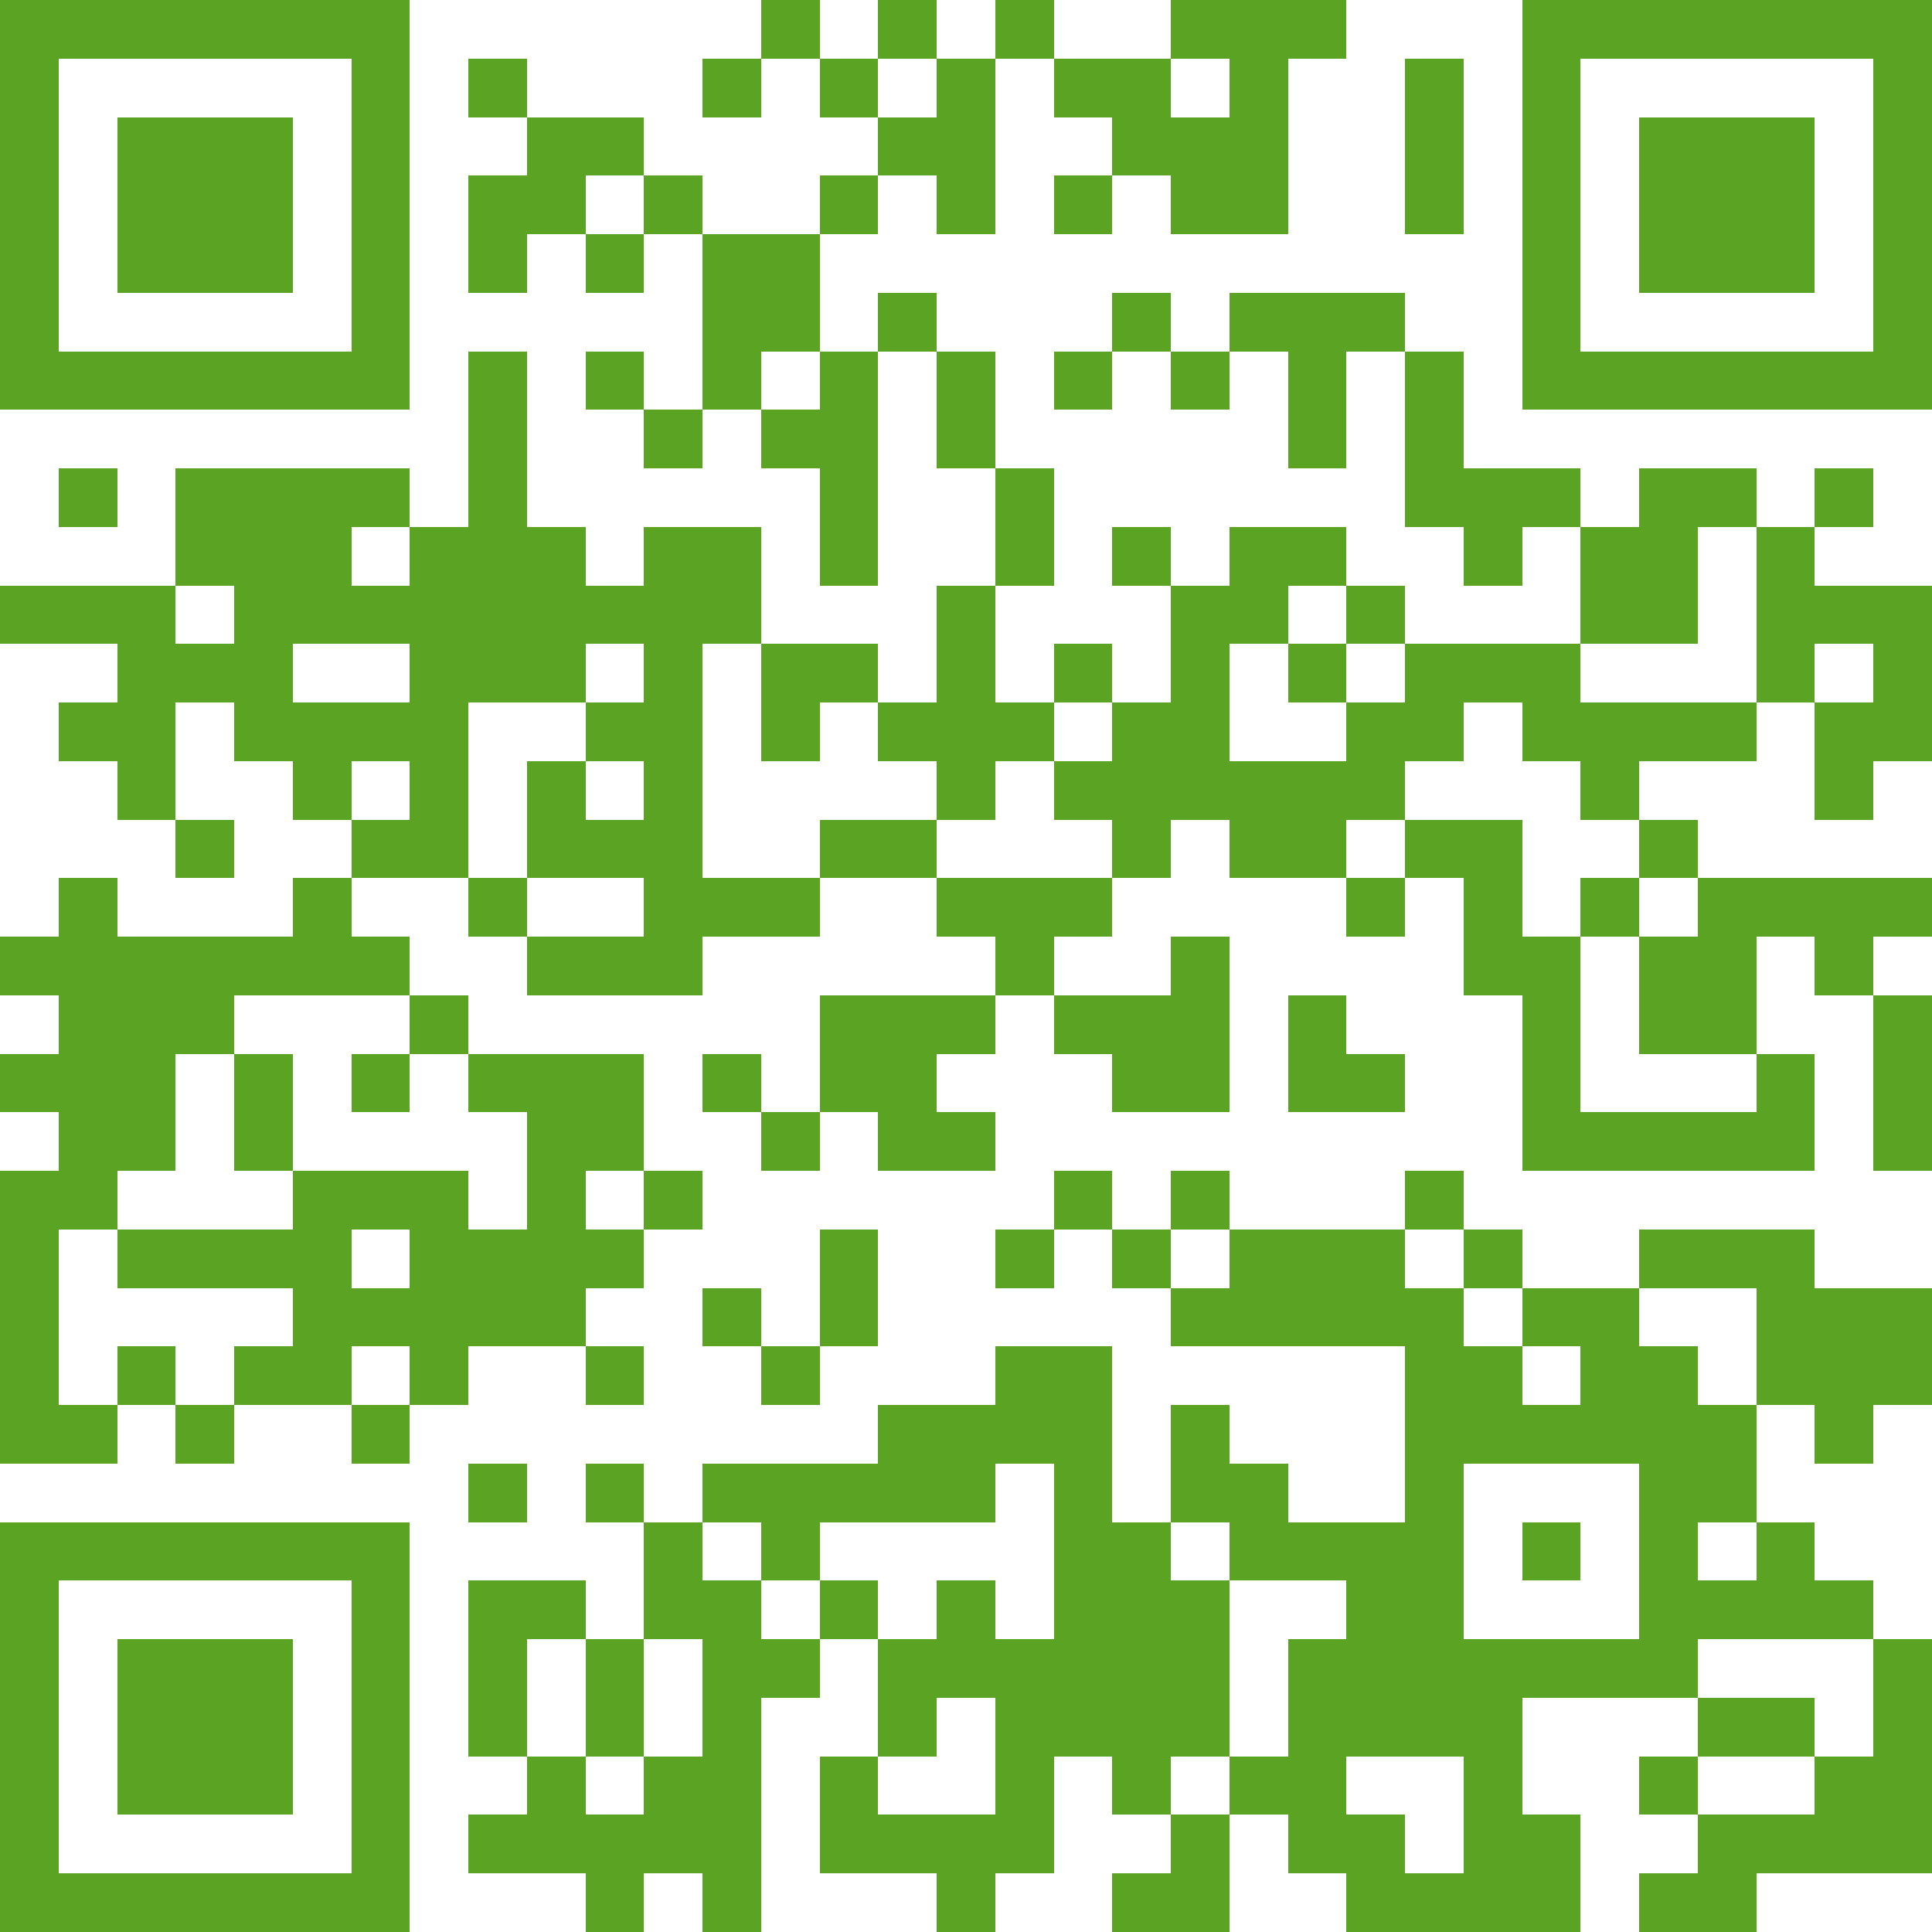 <svg version="1.1" baseProfile="full" shape-rendering="crispEdges" width="330" height="330" xmlns="http://www.w3.org/2000/svg" xmlns:xlink="http://www.w3.org/1999/xlink"><rect x="0" y="0" width="330" height="330" fill="#FFFFFF" />
<rect x="0" y="0" width="70" height="10" fill="#5BA323" />
<rect x="130" y="0" width="10" height="10" fill="#5BA323" />
<rect x="150" y="0" width="10" height="10" fill="#5BA323" />
<rect x="170" y="0" width="10" height="10" fill="#5BA323" />
<rect x="200" y="0" width="30" height="10" fill="#5BA323" />
<rect x="260" y="0" width="70" height="10" fill="#5BA323" />
<rect x="0" y="10" width="10" height="50" fill="#5BA323" />
<rect x="60" y="10" width="10" height="50" fill="#5BA323" />
<rect x="80" y="10" width="10" height="10" fill="#5BA323" />
<rect x="120" y="10" width="10" height="10" fill="#5BA323" />
<rect x="140" y="10" width="10" height="10" fill="#5BA323" />
<rect x="160" y="10" width="10" height="10" fill="#5BA323" />
<rect x="180" y="10" width="20" height="10" fill="#5BA323" />
<rect x="210" y="10" width="10" height="10" fill="#5BA323" />
<rect x="240" y="10" width="10" height="30" fill="#5BA323" />
<rect x="260" y="10" width="10" height="50" fill="#5BA323" />
<rect x="320" y="10" width="10" height="50" fill="#5BA323" />
<rect x="20" y="20" width="30" height="30" fill="#5BA323" />
<rect x="90" y="20" width="20" height="10" fill="#5BA323" />
<rect x="150" y="20" width="20" height="10" fill="#5BA323" />
<rect x="190" y="20" width="30" height="10" fill="#5BA323" />
<rect x="280" y="20" width="30" height="30" fill="#5BA323" />
<rect x="80" y="30" width="20" height="10" fill="#5BA323" />
<rect x="110" y="30" width="10" height="10" fill="#5BA323" />
<rect x="140" y="30" width="10" height="10" fill="#5BA323" />
<rect x="160" y="30" width="10" height="10" fill="#5BA323" />
<rect x="180" y="30" width="10" height="10" fill="#5BA323" />
<rect x="200" y="30" width="20" height="10" fill="#5BA323" />
<rect x="80" y="40" width="10" height="10" fill="#5BA323" />
<rect x="100" y="40" width="10" height="10" fill="#5BA323" />
<rect x="120" y="40" width="20" height="20" fill="#5BA323" />
<rect x="150" y="50" width="10" height="10" fill="#5BA323" />
<rect x="190" y="50" width="10" height="10" fill="#5BA323" />
<rect x="210" y="50" width="30" height="10" fill="#5BA323" />
<rect x="0" y="60" width="70" height="10" fill="#5BA323" />
<rect x="80" y="60" width="10" height="30" fill="#5BA323" />
<rect x="100" y="60" width="10" height="10" fill="#5BA323" />
<rect x="120" y="60" width="10" height="10" fill="#5BA323" />
<rect x="140" y="60" width="10" height="10" fill="#5BA323" />
<rect x="160" y="60" width="10" height="20" fill="#5BA323" />
<rect x="180" y="60" width="10" height="10" fill="#5BA323" />
<rect x="200" y="60" width="10" height="10" fill="#5BA323" />
<rect x="220" y="60" width="10" height="20" fill="#5BA323" />
<rect x="240" y="60" width="10" height="20" fill="#5BA323" />
<rect x="260" y="60" width="70" height="10" fill="#5BA323" />
<rect x="110" y="70" width="10" height="10" fill="#5BA323" />
<rect x="130" y="70" width="20" height="10" fill="#5BA323" />
<rect x="10" y="80" width="10" height="10" fill="#5BA323" />
<rect x="30" y="80" width="40" height="10" fill="#5BA323" />
<rect x="140" y="80" width="10" height="20" fill="#5BA323" />
<rect x="170" y="80" width="10" height="20" fill="#5BA323" />
<rect x="240" y="80" width="30" height="10" fill="#5BA323" />
<rect x="280" y="80" width="20" height="10" fill="#5BA323" />
<rect x="310" y="80" width="10" height="10" fill="#5BA323" />
<rect x="30" y="90" width="30" height="10" fill="#5BA323" />
<rect x="70" y="90" width="30" height="10" fill="#5BA323" />
<rect x="110" y="90" width="20" height="10" fill="#5BA323" />
<rect x="190" y="90" width="10" height="10" fill="#5BA323" />
<rect x="210" y="90" width="20" height="10" fill="#5BA323" />
<rect x="250" y="90" width="10" height="10" fill="#5BA323" />
<rect x="270" y="90" width="20" height="20" fill="#5BA323" />
<rect x="300" y="90" width="10" height="10" fill="#5BA323" />
<rect x="0" y="100" width="30" height="10" fill="#5BA323" />
<rect x="40" y="100" width="90" height="10" fill="#5BA323" />
<rect x="160" y="100" width="10" height="20" fill="#5BA323" />
<rect x="200" y="100" width="20" height="10" fill="#5BA323" />
<rect x="230" y="100" width="10" height="10" fill="#5BA323" />
<rect x="300" y="100" width="30" height="10" fill="#5BA323" />
<rect x="20" y="110" width="30" height="10" fill="#5BA323" />
<rect x="70" y="110" width="30" height="10" fill="#5BA323" />
<rect x="110" y="110" width="10" height="10" fill="#5BA323" />
<rect x="130" y="110" width="20" height="10" fill="#5BA323" />
<rect x="180" y="110" width="10" height="10" fill="#5BA323" />
<rect x="200" y="110" width="10" height="10" fill="#5BA323" />
<rect x="220" y="110" width="10" height="10" fill="#5BA323" />
<rect x="240" y="110" width="30" height="10" fill="#5BA323" />
<rect x="300" y="110" width="10" height="10" fill="#5BA323" />
<rect x="320" y="110" width="10" height="10" fill="#5BA323" />
<rect x="10" y="120" width="20" height="10" fill="#5BA323" />
<rect x="40" y="120" width="40" height="10" fill="#5BA323" />
<rect x="100" y="120" width="20" height="10" fill="#5BA323" />
<rect x="130" y="120" width="10" height="10" fill="#5BA323" />
<rect x="150" y="120" width="30" height="10" fill="#5BA323" />
<rect x="190" y="120" width="20" height="10" fill="#5BA323" />
<rect x="230" y="120" width="20" height="10" fill="#5BA323" />
<rect x="260" y="120" width="40" height="10" fill="#5BA323" />
<rect x="310" y="120" width="20" height="10" fill="#5BA323" />
<rect x="20" y="130" width="10" height="10" fill="#5BA323" />
<rect x="50" y="130" width="10" height="10" fill="#5BA323" />
<rect x="70" y="130" width="10" height="10" fill="#5BA323" />
<rect x="90" y="130" width="10" height="10" fill="#5BA323" />
<rect x="110" y="130" width="10" height="10" fill="#5BA323" />
<rect x="160" y="130" width="10" height="10" fill="#5BA323" />
<rect x="180" y="130" width="60" height="10" fill="#5BA323" />
<rect x="270" y="130" width="10" height="10" fill="#5BA323" />
<rect x="310" y="130" width="10" height="10" fill="#5BA323" />
<rect x="30" y="140" width="10" height="10" fill="#5BA323" />
<rect x="60" y="140" width="20" height="10" fill="#5BA323" />
<rect x="90" y="140" width="30" height="10" fill="#5BA323" />
<rect x="140" y="140" width="20" height="10" fill="#5BA323" />
<rect x="190" y="140" width="10" height="10" fill="#5BA323" />
<rect x="210" y="140" width="20" height="10" fill="#5BA323" />
<rect x="240" y="140" width="20" height="10" fill="#5BA323" />
<rect x="280" y="140" width="10" height="10" fill="#5BA323" />
<rect x="10" y="150" width="10" height="10" fill="#5BA323" />
<rect x="50" y="150" width="10" height="10" fill="#5BA323" />
<rect x="80" y="150" width="10" height="10" fill="#5BA323" />
<rect x="110" y="150" width="30" height="10" fill="#5BA323" />
<rect x="160" y="150" width="30" height="10" fill="#5BA323" />
<rect x="230" y="150" width="10" height="10" fill="#5BA323" />
<rect x="250" y="150" width="10" height="10" fill="#5BA323" />
<rect x="270" y="150" width="10" height="10" fill="#5BA323" />
<rect x="290" y="150" width="40" height="10" fill="#5BA323" />
<rect x="0" y="160" width="70" height="10" fill="#5BA323" />
<rect x="90" y="160" width="30" height="10" fill="#5BA323" />
<rect x="170" y="160" width="10" height="10" fill="#5BA323" />
<rect x="200" y="160" width="10" height="10" fill="#5BA323" />
<rect x="250" y="160" width="20" height="10" fill="#5BA323" />
<rect x="280" y="160" width="20" height="20" fill="#5BA323" />
<rect x="310" y="160" width="10" height="10" fill="#5BA323" />
<rect x="10" y="170" width="30" height="10" fill="#5BA323" />
<rect x="70" y="170" width="10" height="10" fill="#5BA323" />
<rect x="140" y="170" width="30" height="10" fill="#5BA323" />
<rect x="180" y="170" width="30" height="10" fill="#5BA323" />
<rect x="220" y="170" width="10" height="10" fill="#5BA323" />
<rect x="260" y="170" width="10" height="20" fill="#5BA323" />
<rect x="320" y="170" width="10" height="30" fill="#5BA323" />
<rect x="0" y="180" width="30" height="10" fill="#5BA323" />
<rect x="40" y="180" width="10" height="20" fill="#5BA323" />
<rect x="60" y="180" width="10" height="10" fill="#5BA323" />
<rect x="80" y="180" width="30" height="10" fill="#5BA323" />
<rect x="120" y="180" width="10" height="10" fill="#5BA323" />
<rect x="140" y="180" width="20" height="10" fill="#5BA323" />
<rect x="190" y="180" width="20" height="10" fill="#5BA323" />
<rect x="220" y="180" width="20" height="10" fill="#5BA323" />
<rect x="300" y="180" width="10" height="10" fill="#5BA323" />
<rect x="10" y="190" width="20" height="10" fill="#5BA323" />
<rect x="90" y="190" width="20" height="10" fill="#5BA323" />
<rect x="130" y="190" width="10" height="10" fill="#5BA323" />
<rect x="150" y="190" width="20" height="10" fill="#5BA323" />
<rect x="260" y="190" width="50" height="10" fill="#5BA323" />
<rect x="0" y="200" width="20" height="10" fill="#5BA323" />
<rect x="50" y="200" width="30" height="10" fill="#5BA323" />
<rect x="90" y="200" width="10" height="10" fill="#5BA323" />
<rect x="110" y="200" width="10" height="10" fill="#5BA323" />
<rect x="180" y="200" width="10" height="10" fill="#5BA323" />
<rect x="200" y="200" width="10" height="10" fill="#5BA323" />
<rect x="240" y="200" width="10" height="10" fill="#5BA323" />
<rect x="0" y="210" width="10" height="30" fill="#5BA323" />
<rect x="20" y="210" width="40" height="10" fill="#5BA323" />
<rect x="70" y="210" width="40" height="10" fill="#5BA323" />
<rect x="140" y="210" width="10" height="20" fill="#5BA323" />
<rect x="170" y="210" width="10" height="10" fill="#5BA323" />
<rect x="190" y="210" width="10" height="10" fill="#5BA323" />
<rect x="210" y="210" width="30" height="10" fill="#5BA323" />
<rect x="250" y="210" width="10" height="10" fill="#5BA323" />
<rect x="280" y="210" width="30" height="10" fill="#5BA323" />
<rect x="50" y="220" width="50" height="10" fill="#5BA323" />
<rect x="120" y="220" width="10" height="10" fill="#5BA323" />
<rect x="200" y="220" width="50" height="10" fill="#5BA323" />
<rect x="260" y="220" width="20" height="10" fill="#5BA323" />
<rect x="300" y="220" width="30" height="20" fill="#5BA323" />
<rect x="20" y="230" width="10" height="10" fill="#5BA323" />
<rect x="40" y="230" width="20" height="10" fill="#5BA323" />
<rect x="70" y="230" width="10" height="10" fill="#5BA323" />
<rect x="100" y="230" width="10" height="10" fill="#5BA323" />
<rect x="130" y="230" width="10" height="10" fill="#5BA323" />
<rect x="170" y="230" width="20" height="10" fill="#5BA323" />
<rect x="240" y="230" width="20" height="10" fill="#5BA323" />
<rect x="270" y="230" width="20" height="10" fill="#5BA323" />
<rect x="0" y="240" width="20" height="10" fill="#5BA323" />
<rect x="30" y="240" width="10" height="10" fill="#5BA323" />
<rect x="60" y="240" width="10" height="10" fill="#5BA323" />
<rect x="150" y="240" width="40" height="10" fill="#5BA323" />
<rect x="200" y="240" width="10" height="10" fill="#5BA323" />
<rect x="240" y="240" width="60" height="10" fill="#5BA323" />
<rect x="310" y="240" width="10" height="10" fill="#5BA323" />
<rect x="80" y="250" width="10" height="10" fill="#5BA323" />
<rect x="100" y="250" width="10" height="10" fill="#5BA323" />
<rect x="120" y="250" width="50" height="10" fill="#5BA323" />
<rect x="180" y="250" width="10" height="10" fill="#5BA323" />
<rect x="200" y="250" width="20" height="10" fill="#5BA323" />
<rect x="240" y="250" width="10" height="10" fill="#5BA323" />
<rect x="280" y="250" width="20" height="10" fill="#5BA323" />
<rect x="0" y="260" width="70" height="10" fill="#5BA323" />
<rect x="110" y="260" width="10" height="10" fill="#5BA323" />
<rect x="130" y="260" width="10" height="10" fill="#5BA323" />
<rect x="180" y="260" width="20" height="10" fill="#5BA323" />
<rect x="210" y="260" width="40" height="10" fill="#5BA323" />
<rect x="260" y="260" width="10" height="10" fill="#5BA323" />
<rect x="280" y="260" width="10" height="10" fill="#5BA323" />
<rect x="300" y="260" width="10" height="10" fill="#5BA323" />
<rect x="0" y="270" width="10" height="50" fill="#5BA323" />
<rect x="60" y="270" width="10" height="50" fill="#5BA323" />
<rect x="80" y="270" width="20" height="10" fill="#5BA323" />
<rect x="110" y="270" width="20" height="10" fill="#5BA323" />
<rect x="140" y="270" width="10" height="10" fill="#5BA323" />
<rect x="160" y="270" width="10" height="10" fill="#5BA323" />
<rect x="180" y="270" width="30" height="10" fill="#5BA323" />
<rect x="230" y="270" width="20" height="10" fill="#5BA323" />
<rect x="280" y="270" width="40" height="10" fill="#5BA323" />
<rect x="20" y="280" width="30" height="30" fill="#5BA323" />
<rect x="80" y="280" width="10" height="20" fill="#5BA323" />
<rect x="100" y="280" width="10" height="20" fill="#5BA323" />
<rect x="120" y="280" width="20" height="10" fill="#5BA323" />
<rect x="150" y="280" width="60" height="10" fill="#5BA323" />
<rect x="220" y="280" width="70" height="10" fill="#5BA323" />
<rect x="320" y="280" width="10" height="20" fill="#5BA323" />
<rect x="120" y="290" width="10" height="10" fill="#5BA323" />
<rect x="150" y="290" width="10" height="10" fill="#5BA323" />
<rect x="170" y="290" width="40" height="10" fill="#5BA323" />
<rect x="220" y="290" width="40" height="10" fill="#5BA323" />
<rect x="290" y="290" width="20" height="10" fill="#5BA323" />
<rect x="90" y="300" width="10" height="10" fill="#5BA323" />
<rect x="110" y="300" width="20" height="10" fill="#5BA323" />
<rect x="140" y="300" width="10" height="10" fill="#5BA323" />
<rect x="170" y="300" width="10" height="10" fill="#5BA323" />
<rect x="190" y="300" width="10" height="10" fill="#5BA323" />
<rect x="210" y="300" width="20" height="10" fill="#5BA323" />
<rect x="250" y="300" width="10" height="10" fill="#5BA323" />
<rect x="280" y="300" width="10" height="10" fill="#5BA323" />
<rect x="310" y="300" width="20" height="10" fill="#5BA323" />
<rect x="80" y="310" width="50" height="10" fill="#5BA323" />
<rect x="140" y="310" width="40" height="10" fill="#5BA323" />
<rect x="200" y="310" width="10" height="10" fill="#5BA323" />
<rect x="220" y="310" width="20" height="10" fill="#5BA323" />
<rect x="250" y="310" width="20" height="10" fill="#5BA323" />
<rect x="290" y="310" width="40" height="10" fill="#5BA323" />
<rect x="0" y="320" width="70" height="10" fill="#5BA323" />
<rect x="100" y="320" width="10" height="10" fill="#5BA323" />
<rect x="120" y="320" width="10" height="10" fill="#5BA323" />
<rect x="160" y="320" width="10" height="10" fill="#5BA323" />
<rect x="190" y="320" width="20" height="10" fill="#5BA323" />
<rect x="230" y="320" width="40" height="10" fill="#5BA323" />
<rect x="280" y="320" width="20" height="10" fill="#5BA323" />
</svg>